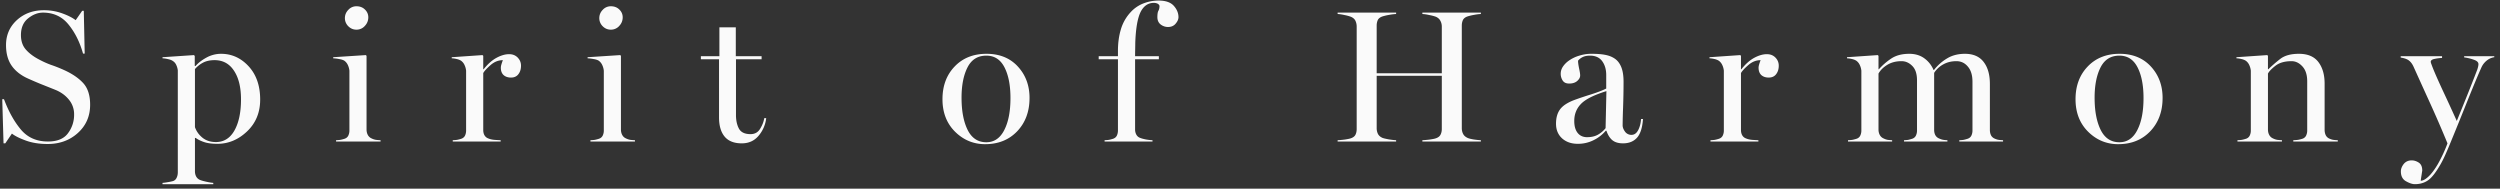 <svg width="318" height="24" fill="none" xmlns="http://www.w3.org/2000/svg"><rect width="100%" height="100%" fill="#333333" stroke="none"/><path d="M6.05 18.316c-1.054 0-1.984-.148-2.788-.445-.805-.297-1.387-.59-1.746-.879l-.844 1.242H.449l-.164-5.613h.223c.586 1.563 1.304 2.852 2.156 3.867C3.516 17.496 4.66 18 6.098 18c1.18 0 2.027-.348 2.543-1.043a3.869 3.869 0 0 0 .785-2.39 2.89 2.89 0 0 0-.668-1.899c-.438-.54-1.012-.953-1.723-1.242-.68-.274-1.258-.504-1.734-.692a47.449 47.449 0 0 1-1.7-.726c-.921-.406-1.624-.953-2.109-1.64C1.008 7.68.766 6.8.766 5.73c0-1.265.457-2.32 1.37-3.164.923-.843 2.067-1.265 3.434-1.265a6.71 6.71 0 0 1 2.344.398c.719.258 1.29.547 1.711.867l.832-1.195h.2l.116 5.45h-.21c-.407-1.454-1.02-2.684-1.84-3.692-.82-1.016-1.907-1.524-3.258-1.524-.656 0-1.29.247-1.899.739-.601.484-.902 1.191-.902 2.12 0 .727.195 1.325.586 1.794.39.46.914.87 1.57 1.23.586.32 1.14.574 1.664.762.532.18 1.067.39 1.606.633 1.055.469 1.879 1.023 2.473 1.664.601.64.902 1.566.902 2.777 0 1.453-.52 2.649-1.559 3.586-1.031.938-2.316 1.406-3.855 1.406Zm14.622 5.11v-.164c.21-.016.441-.047.691-.094.25-.04.457-.082.621-.129a.741.741 0 0 0 .48-.422c.102-.203.153-.437.153-.703V8.954a2.219 2.219 0 0 0-.199-.692 1.133 1.133 0 0 0-.434-.504c-.14-.102-.343-.18-.609-.235a3.572 3.572 0 0 0-.703-.105v-.14l4.008-.27.093.117v1.254l.094.023c.344-.398.809-.757 1.395-1.078a3.85 3.85 0 0 1 1.851-.48c1.367 0 2.54.531 3.516 1.593.976 1.063 1.465 2.473 1.465 4.231 0 1.64-.555 2.988-1.664 4.043-1.11 1.055-2.367 1.582-3.774 1.582-.695 0-1.261-.074-1.699-.223-.438-.148-.793-.324-1.066-.527h-.094v4.23c0 .266.055.497.164.692a.979.979 0 0 0 .504.433c.18.07.445.145.797.223.36.078.648.125.867.14v.165h-6.457Zm6.785-5.356c1.023 0 1.813-.492 2.367-1.476.555-.992.832-2.309.832-3.95 0-1.539-.297-2.753-.89-3.644-.586-.898-1.41-1.348-2.473-1.348-.57 0-1.059.106-1.465.317-.398.21-.742.484-1.031.82v7.383c.18.523.5.973.96 1.348.462.367 1.028.55 1.7.55Zm15.29-.07v-.164c.21-.008.394-.023.55-.047.164-.031.332-.074.504-.129.226-.07.39-.2.492-.387a1.48 1.48 0 0 0 .152-.691V9a2.189 2.189 0 0 0-.199-.727 1.364 1.364 0 0 0-.445-.55c-.149-.094-.367-.164-.657-.211a5.152 5.152 0 0 0-.761-.094v-.14l4.148-.27.094.094v9.363c0 .265.055.5.164.703a.98.98 0 0 0 .492.445 1.9 1.9 0 0 0 .54.176c.187.023.382.04.585.047V18h-5.66Zm2.589-14.227c-.398 0-.742-.144-1.031-.433a1.434 1.434 0 0 1-.434-1.031c0-.407.145-.758.434-1.055a1.372 1.372 0 0 1 1.03-.457c.446 0 .81.14 1.09.422.282.273.423.601.423.984 0 .422-.149.79-.446 1.102a1.396 1.396 0 0 1-1.066.468ZM57.59 18v-.164c.21-.008.394-.023.55-.047a4.21 4.21 0 0 0 .505-.129c.226-.07.39-.2.492-.387.101-.195.152-.425.152-.691V9a2.192 2.192 0 0 0-.2-.727 1.363 1.363 0 0 0-.444-.55 1.689 1.689 0 0 0-.54-.211 2.986 2.986 0 0 0-.644-.094v-.14l3.914-.27.094.094v1.71h.047c.515-.656 1.058-1.14 1.629-1.453.578-.312 1.117-.468 1.617-.468.445 0 .808.144 1.09.433.28.29.421.633.421 1.031 0 .438-.113.801-.34 1.09-.218.282-.53.422-.937.422-.383 0-.695-.105-.937-.316-.235-.219-.352-.531-.352-.938 0-.117.023-.254.07-.41.047-.164.11-.348.188-.55-.563 0-1.082.206-1.559.62-.476.415-.789.754-.937 1.02v7.242c0 .266.054.492.164.68a.9.9 0 0 0 .492.398c.195.086.445.145.75.176.313.023.582.04.809.047V18H57.59Zm17.516 0v-.164c.21-.008.394-.023.55-.047.164-.031.332-.074.504-.129.227-.07.39-.2.492-.387a1.47 1.47 0 0 0 .153-.691V9a2.194 2.194 0 0 0-.2-.727 1.364 1.364 0 0 0-.445-.55c-.148-.094-.367-.164-.656-.211a5.155 5.155 0 0 0-.762-.094v-.14l4.149-.27.093.094v9.363c0 .265.055.5.164.703a.98.98 0 0 0 .493.445 1.9 1.9 0 0 0 .539.176c.187.023.382.04.586.047V18h-5.66Zm2.59-14.227c-.4 0-.743-.144-1.032-.433a1.434 1.434 0 0 1-.433-1.031c0-.407.144-.758.433-1.055a1.374 1.374 0 0 1 1.031-.457c.446 0 .809.14 1.09.422.281.273.422.601.422.984 0 .422-.148.79-.445 1.102a1.396 1.396 0 0 1-1.067.468Zm16.66 14.461c-.977 0-1.704-.285-2.18-.855-.477-.57-.715-1.387-.715-2.45V7.536h-2.309v-.387h2.356V3.48h2.086v3.668h3.281v.387h-3.258v7.102c0 .68.125 1.254.375 1.722.258.47.75.703 1.477.703.539 0 .945-.226 1.219-.68.28-.452.456-.905.527-1.359h.246a4.133 4.133 0 0 1-.973 2.25c-.539.641-1.25.961-2.132.961Zm30.953.106c-1.477 0-2.75-.527-3.821-1.582-1.07-1.063-1.605-2.442-1.605-4.137 0-1.695.515-3.082 1.547-4.16 1.031-1.078 2.382-1.617 4.054-1.617 1.664 0 2.993.539 3.985 1.617.992 1.078 1.488 2.41 1.488 3.996 0 1.727-.523 3.14-1.57 4.242-1.047 1.094-2.407 1.64-4.078 1.64Zm.152-.246c.992 0 1.75-.512 2.273-1.535.532-1.024.797-2.383.797-4.079 0-1.625-.254-2.93-.761-3.914-.508-.992-1.278-1.488-2.309-1.488-1.086 0-1.883.496-2.391 1.488-.508.993-.761 2.282-.761 3.868 0 1.68.257 3.043.773 4.09.523 1.046 1.316 1.57 2.379 1.57ZM140.504 18v-.164c.211-.008.394-.023.551-.047.164-.031.332-.074.504-.129.226-.07.39-.2.492-.387.101-.195.152-.425.152-.691V7.535h-2.449v-.387h2.449v-.691c0-.992.125-1.902.375-2.73a5.435 5.435 0 0 1 1.254-2.192A4.295 4.295 0 0 1 145.508.41a5.406 5.406 0 0 1 1.851-.34c.899 0 1.547.223 1.946.668.398.446.597.926.597 1.442 0 .273-.121.55-.363.832-.234.281-.559.422-.973.422a1.54 1.54 0 0 1-.925-.317c-.282-.219-.422-.531-.422-.937 0-.39.043-.66.129-.809.093-.156.14-.367.14-.633a.49.49 0 0 0-.293-.293 1.124 1.124 0 0 0-.41-.082c-.75 0-1.32.395-1.711 1.184-.383.789-.605 2.098-.668 3.926 0 .18-.004.453-.011.82a41.89 41.89 0 0 0-.012.855h3.023v.387h-3.023v8.93c0 .25.055.473.164.668a.883.883 0 0 0 .492.41c.172.07.418.137.738.2.328.054.602.085.821.093V18h-6.094Zm29.641 0v-.164c.218-.008.515-.035.89-.082.375-.055.641-.11.797-.164.289-.102.484-.254.586-.457.102-.211.152-.45.152-.715V3.387a1.7 1.7 0 0 0-.152-.727c-.102-.226-.297-.402-.586-.527A5.295 5.295 0 0 0 171 1.91a4.961 4.961 0 0 0-.855-.129v-.176h7.441v.176a6.703 6.703 0 0 0-.867.106 6.744 6.744 0 0 0-.856.199c-.304.102-.508.258-.609.469-.094.21-.141.449-.141.715v6.046h8.285v-5.93c0-.265-.058-.507-.175-.726-.11-.226-.301-.402-.575-.527a5.238 5.238 0 0 0-.855-.223 5.155 5.155 0 0 0-.867-.129v-.176h7.441v.176a6.11 6.11 0 0 0-.844.106 6.812 6.812 0 0 0-.843.199c-.297.102-.496.258-.598.469-.094.21-.141.449-.141.715V16.3c0 .266.055.509.164.727.11.22.301.391.575.516.148.07.41.137.785.2.383.054.683.085.902.093V18h-7.441v-.164c.219-.008.523-.035.914-.082.39-.055.66-.11.808-.164.29-.102.485-.254.586-.457.11-.211.164-.45.164-.715V9.645h-8.285V16.3c0 .265.055.512.164.738.118.219.313.387.586.504.141.055.407.117.797.188.399.062.707.097.926.105V18h-7.441Zm30.558.293c-.82 0-1.488-.23-2.004-.691-.515-.47-.773-1.09-.773-1.864 0-.758.172-1.367.515-1.828.344-.469.954-.867 1.829-1.195.57-.211 1.281-.45 2.132-.715.852-.273 1.489-.52 1.91-.738V9.55c0-.711-.171-1.301-.515-1.77-.344-.468-.863-.703-1.559-.703-.343 0-.636.055-.879.164a1.747 1.747 0 0 0-.632.48c0 .22.043.54.128.962.094.421.141.726.141.914 0 .25-.125.484-.375.703-.25.219-.59.328-1.019.328-.391 0-.668-.129-.832-.387a1.554 1.554 0 0 1-.247-.855c0-.328.094-.633.282-.914a2.94 2.94 0 0 1 .761-.762 4.43 4.43 0 0 1 1.325-.633c.5-.156 1-.234 1.5-.234.765 0 1.371.047 1.816.14.453.086.848.243 1.184.47.359.241.636.6.832 1.077.195.477.293 1.098.293 1.864 0 1.046-.02 2.132-.059 3.257a81.19 81.19 0 0 0-.059 2.286c0 .257.102.527.305.808a.99.99 0 0 0 .82.41c.352 0 .633-.195.844-.586.211-.398.336-.875.375-1.43h.246c-.078 1.118-.336 1.915-.773 2.391-.43.469-1.02.703-1.77.703-.562 0-1.007-.129-1.336-.386-.328-.266-.586-.672-.773-1.22h-.082a4.79 4.79 0 0 1-1.559 1.208 4.39 4.39 0 0 1-1.992.457Zm1.184-.844c.523 0 .972-.101 1.347-.305a3.28 3.28 0 0 0 .996-.843l.106-4.711c-1.602.5-2.684 1.047-3.246 1.64-.563.586-.844 1.305-.844 2.157 0 .656.145 1.164.434 1.523.289.36.691.54 1.207.54Zm15.687.551v-.164c.211-.008.395-.023.551-.047.164-.031.332-.074.504-.129.226-.07.391-.2.492-.387a1.47 1.47 0 0 0 .152-.691V9a2.165 2.165 0 0 0-.199-.727 1.364 1.364 0 0 0-.445-.55 1.693 1.693 0 0 0-.539-.211 2.987 2.987 0 0 0-.645-.094v-.14l3.914-.27.094.094v1.71h.047c.516-.656 1.059-1.14 1.629-1.453.578-.312 1.117-.468 1.617-.468.445 0 .809.144 1.09.433.281.29.422.633.422 1.031 0 .438-.113.801-.34 1.09-.219.282-.531.422-.938.422-.382 0-.695-.105-.937-.316-.234-.219-.352-.531-.352-.938 0-.117.024-.254.071-.41.047-.164.109-.348.187-.55-.562 0-1.082.206-1.558.62-.477.415-.789.754-.938 1.02v7.242c0 .266.055.492.164.68.11.187.274.32.492.398.196.086.446.145.75.176.313.023.582.04.809.047V18h-6.094Zm17.492 0v-.164c.211-.008.395-.023.551-.047.164-.031.332-.074.504-.129a.8.8 0 0 0 .492-.387 1.47 1.47 0 0 0 .153-.691V9a2.19 2.19 0 0 0-.2-.727 1.356 1.356 0 0 0-.445-.55 1.684 1.684 0 0 0-.539-.211 2.987 2.987 0 0 0-.644-.094v-.14l3.914-.27.093.094v1.71h.047a7.95 7.95 0 0 1 1.547-1.347c.609-.414 1.383-.621 2.32-.621.743 0 1.375.187 1.899.562.523.375.922.875 1.195 1.5H246a5.965 5.965 0 0 1 1.688-1.488c.64-.383 1.39-.574 2.25-.574 1.054 0 1.847.343 2.378 1.031.532.688.797 1.621.797 2.8v5.837c0 .265.047.496.141.691.101.195.262.34.48.434.172.078.336.129.493.152.156.023.343.04.562.047V18h-5.566v-.164c.218-.008.402-.023.55-.047.149-.031.309-.074.481-.129.226-.07.391-.2.492-.387a1.47 1.47 0 0 0 .152-.691v-6.188c0-.828-.195-1.468-.586-1.921-.382-.461-.867-.692-1.453-.692-.64 0-1.207.14-1.699.422a3.125 3.125 0 0 0-1.137 1.067v7.242c0 .265.051.492.153.68a.95.95 0 0 0 .48.421c.164.078.324.133.481.164.164.032.355.051.574.059V18h-5.52v-.164c.219-.008.399-.023.539-.047.141-.031.297-.074.469-.129a.8.8 0 0 0 .492-.387 1.47 1.47 0 0 0 .153-.691v-6.363c0-.82-.199-1.43-.598-1.828-.398-.407-.855-.61-1.371-.61-.703 0-1.309.157-1.816.469-.508.313-.879.684-1.114 1.113v7.102c0 .265.055.5.164.703a.98.98 0 0 0 .493.445c.171.086.343.145.515.176.172.023.36.04.563.047V18h-5.614Zm34.368.34c-1.477 0-2.75-.527-3.821-1.582-1.07-1.063-1.605-2.442-1.605-4.137 0-1.695.515-3.082 1.547-4.16 1.031-1.078 2.383-1.617 4.054-1.617 1.664 0 2.993.539 3.985 1.617.992 1.078 1.488 2.41 1.488 3.996 0 1.727-.523 3.14-1.57 4.242-1.047 1.094-2.407 1.64-4.078 1.64Zm.152-.246c.992 0 1.75-.512 2.273-1.535.532-1.024.797-2.383.797-4.079 0-1.625-.254-2.93-.761-3.914-.508-.992-1.278-1.488-2.309-1.488-1.086 0-1.883.496-2.391 1.488-.507.993-.761 2.282-.761 3.868 0 1.68.257 3.043.773 4.09.523 1.046 1.316 1.57 2.379 1.57ZM284.605 18v-.164c.211-.008.395-.023.551-.047.164-.031.332-.074.504-.129a.8.8 0 0 0 .492-.387 1.47 1.47 0 0 0 .153-.691V9a2.19 2.19 0 0 0-.2-.727 1.356 1.356 0 0 0-.445-.55 1.684 1.684 0 0 0-.539-.211 2.987 2.987 0 0 0-.644-.094v-.14l3.914-.27.093.094v1.71h.047a17.09 17.09 0 0 1 1.512-1.312c.562-.438 1.355-.656 2.379-.656 1.117 0 1.941.347 2.473 1.043.531.695.796 1.61.796 2.742v5.86c0 .265.047.5.141.702a.928.928 0 0 0 .48.446c.172.078.336.129.493.152.156.023.343.04.562.047V18h-5.66v-.164a6.3 6.3 0 0 0 .598-.047c.179-.031.355-.074.527-.129a.8.8 0 0 0 .492-.387 1.47 1.47 0 0 0 .153-.691v-6.234c0-.828-.204-1.461-.61-1.899-.406-.445-.867-.668-1.383-.668-.867 0-1.55.196-2.05.586-.5.39-.817.723-.95.996v7.102c0 .265.055.5.164.703a.98.98 0 0 0 .493.445c.171.086.351.145.539.176.187.023.382.04.586.047V18h-5.661Zm22.567 5.426c-.32 0-.699-.125-1.137-.375-.43-.242-.644-.66-.644-1.254 0-.313.121-.625.363-.938.25-.304.586-.457 1.008-.457.312 0 .613.094.902.282.297.195.445.53.445 1.007l-.199 1.301c.281 0 .61-.176.985-.527.382-.352.785-.887 1.207-1.606a18.019 18.019 0 0 0 1.218-2.625 152.471 152.471 0 0 0-2.355-5.425 1623.89 1623.89 0 0 1-1.957-4.313c-.149-.336-.34-.598-.574-.785-.235-.188-.59-.316-1.067-.387v-.176h5.262v.223a5.447 5.447 0 0 0-.926.117c-.344.063-.515.192-.515.387 0 .008.011.059.035.152l.129.352c.273.719.738 1.781 1.394 3.187a259.352 259.352 0 0 1 1.758 3.82c.445-1.093.879-2.163 1.301-3.21.422-1.047.859-2.16 1.312-3.34.031-.102.063-.215.094-.34.031-.125.047-.238.047-.34 0-.242-.199-.43-.598-.562a5.772 5.772 0 0 0-1.219-.293v-.153h3.832v.13a1.975 1.975 0 0 0-.996.456 2.35 2.35 0 0 0-.656.88c-.398.882-1.008 2.343-1.828 4.382a486.5 486.5 0 0 1-2.18 5.367 41.051 41.051 0 0 1-.621 1.442c-.195.43-.39.812-.586 1.148-.594 1.031-1.125 1.7-1.594 2.004-.46.313-1.007.469-1.64.469Z" fill="#FAFAFA" style="mix-blend-mode:difference"/></svg>